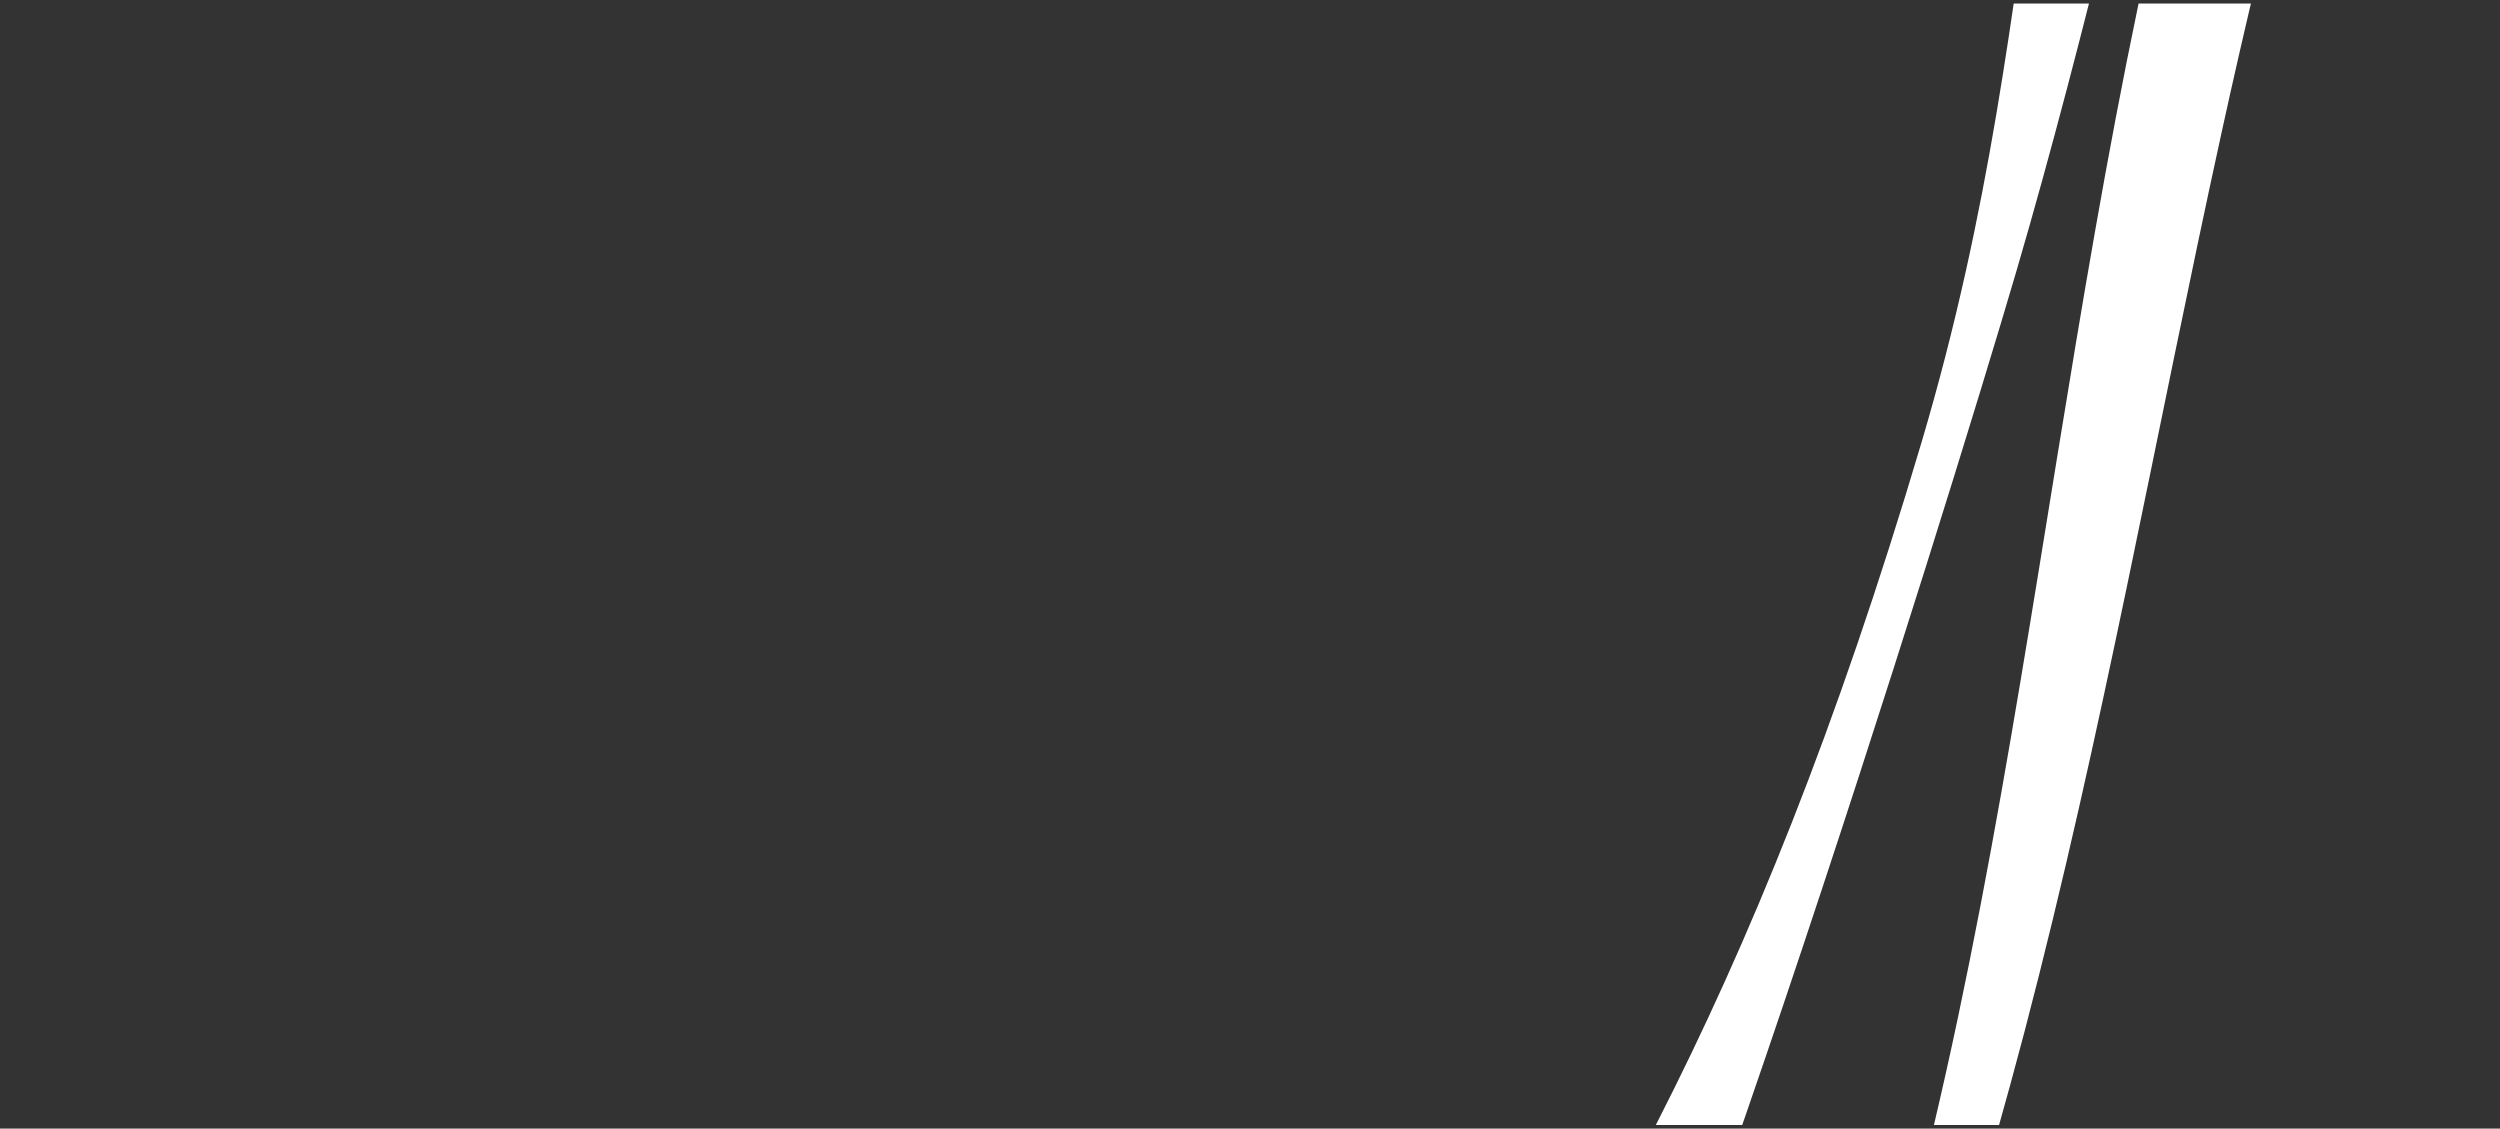 <?xml version="1.0" encoding="UTF-8"?> <svg xmlns="http://www.w3.org/2000/svg" width="350" height="158" viewBox="0 0 350 158" fill="none"><rect x="0" y="0" width="350" height="158" fill="#333333" stroke="none"/> <g clip-path="url(#clip0_272_570)"> <path d="M357.963 -160.624C340.756 -157.435 322.035 -137.671 309.312 -110.321C280.409 -48.223 288.574 -3.952 268.986 62.027C245.167 142.242 220.251 181.062 190.127 226.391L210.776 239.258C229.289 210.187 272.445 71.59 282.315 37.893C292.237 4.026 299.79 -30.182 308.521 -64.223C317.5 -99.264 338.194 -135.298 365.557 -155.892L357.963 -160.624Z" fill="url(#paint0_linear_272_570)" style="mix-blend-mode:multiply"></path> <path d="M365.975 -156.543C347.461 -133.504 332.594 -104.97 320.936 -74.937C290.685 3.003 288.441 92.094 266.865 173.005C258.136 205.72 248.821 232.586 238.857 255.844L243.695 258.859C259.718 222.317 273.028 183.984 283.453 144.35C294.345 102.805 301.834 60.466 311.027 18.536C323.981 -40.619 342.318 -103.942 374.483 -151.242L365.975 -156.543Z" fill="white"></path> </g> <defs> <linearGradient id="paint0_linear_272_570" x1="254.289" y1="21.941" x2="296.919" y2="39.704" gradientUnits="userSpaceOnUse"> <stop stop-color="white"></stop> <stop offset="0.88" stop-color="white"></stop> </linearGradient> <clipPath id="clip0_272_570"> <rect width="350" height="157.009" fill="white" transform="translate(0 0.495)"></rect> </clipPath> </defs> </svg> 